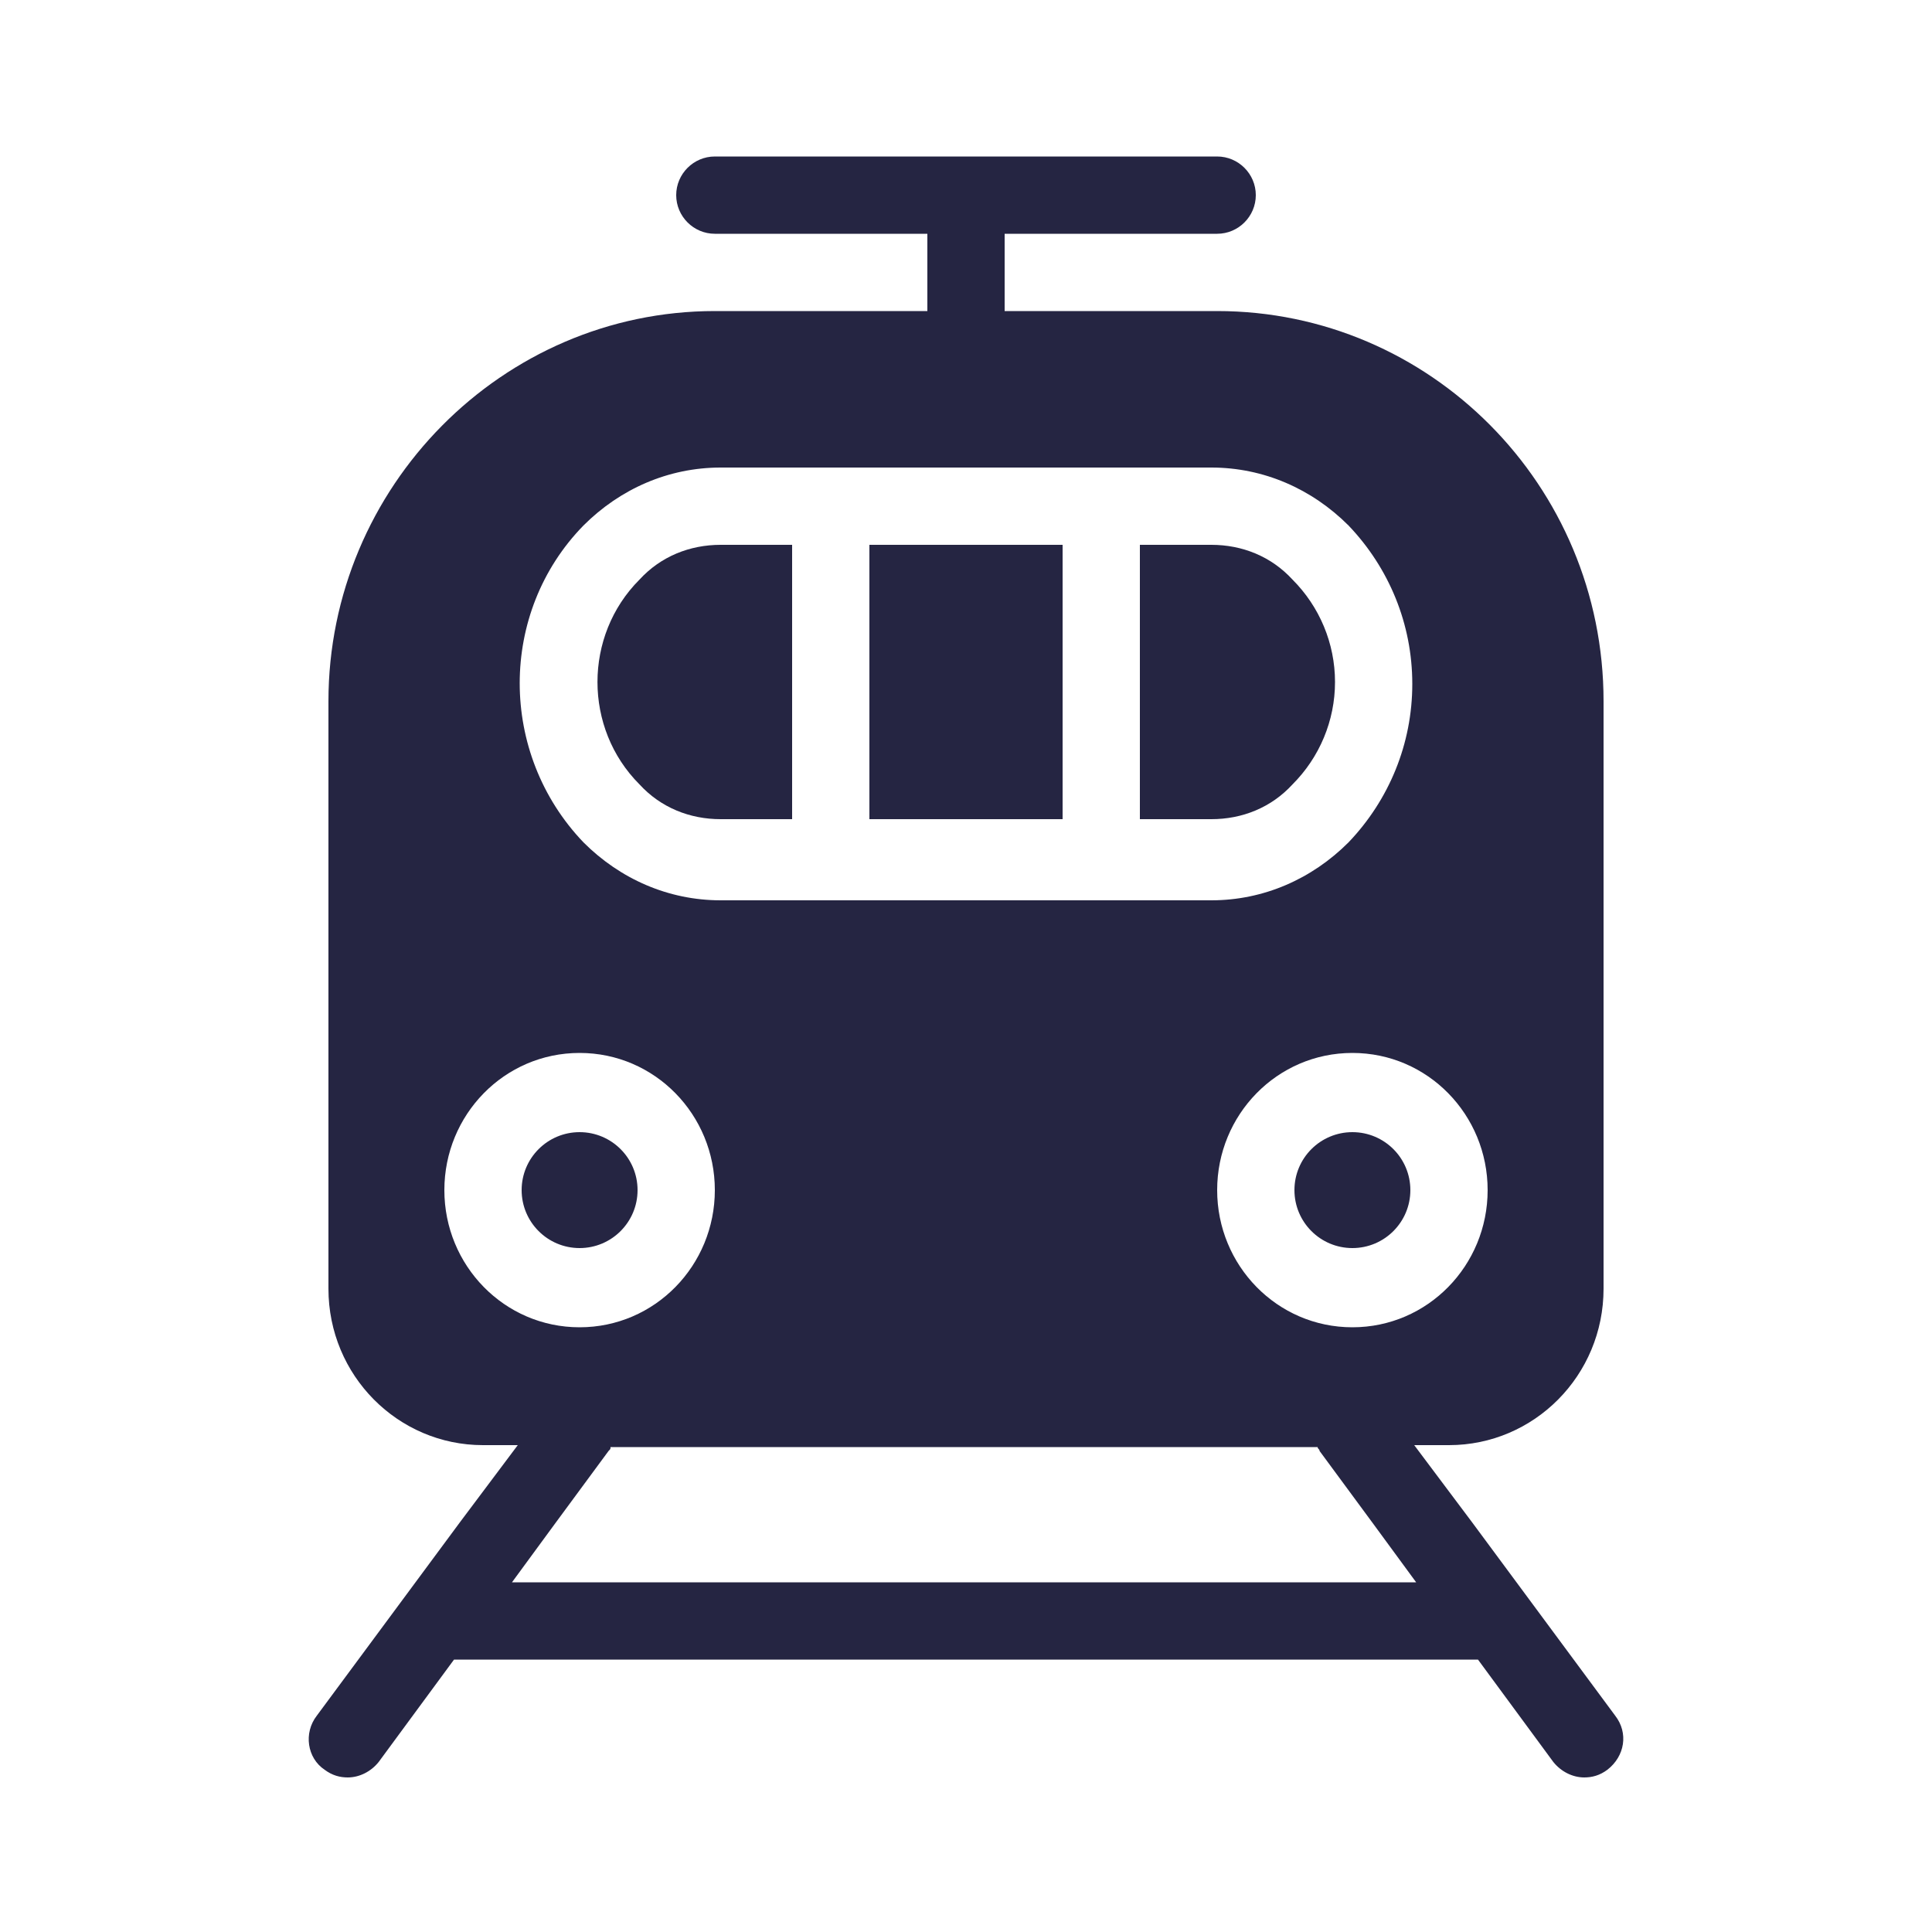 <?xml version="1.0" encoding="UTF-8"?> <svg xmlns="http://www.w3.org/2000/svg" width="100" height="100" viewBox="0 0 100 100" fill="none"> <path d="M83.6 88.8L76.2 78.8L73.2 74.8H75C79.4 74.8 83 71.2 83 66.7V36.3C83 25.1 74 16.1 63 16.1H52V12.1H63C64.1 12.1 65 11.2 65 10.1C65 9 64.1 8.1 63 8.1H37C35.9 8.1 35 9 35 10.1C35 11.2 35.9 12.1 37 12.1H48V16.1H37C26 16.1 17 25.2 17 36.3V66.7C17 71.2 20.6 74.8 25 74.8H26.8L23.8 78.8L16.4 88.8C15.7 89.7 15.9 91 16.8 91.6C17.2 91.9 17.6 92 18 92C18.6 92 19.2 91.7 19.6 91.2L23.5 85.9H76.5L80.4 91.2C80.8 91.7 81.4 92 82 92C82.4 92 82.8 91.9 83.2 91.6C84.1 90.9 84.3 89.7 83.6 88.8ZM77 61.6C77 65.5 73.9 68.7 70 68.7C66.1 68.7 63 65.5 63 61.6C63 57.7 66.1 54.5 70 54.5C73.9 54.5 77 57.7 77 61.6ZM30.2 27.2C32.1 25.3 34.6 24.2 37.3 24.2H62.7C65.4 24.2 67.9 25.3 69.8 27.2C71.9 29.4 73.1 32.3 73.1 35.4C73.1 38.5 71.9 41.4 69.8 43.6C67.9 45.5 65.4 46.6 62.7 46.6H37.3C34.6 46.6 32.1 45.5 30.2 43.6C25.8 39 25.8 31.7 30.2 27.2ZM23 61.6C23 57.7 26.1 54.5 30 54.5C33.9 54.5 37 57.7 37 61.6C37 65.5 33.9 68.7 30 68.7C26.1 68.7 23 65.5 23 61.6ZM26.5 81.9L28.7 78.9L31.5 75.1C31.6 75 31.6 75 31.6 74.9H68.2C68.2 75 68.3 75 68.3 75.1L71.1 78.9L73.3 81.9H26.5Z" fill="#252542"></path> <path d="M37.3 42.4H41V28.2H37.3C35.7 28.2 34.2 28.8 33.1 30C30.2 32.9 30.2 37.7 33.1 40.6C34.2 41.8 35.7 42.4 37.3 42.4Z" fill="#252542"></path> <path d="M66.9 40.6C68.3 39.2 69.1 37.3 69.1 35.3C69.1 33.3 68.3 31.4 66.9 30C65.8 28.8 64.3 28.2 62.7 28.2H59V42.4H62.7C64.3 42.4 65.8 41.8 66.9 40.6Z" fill="#252542"></path> <path d="M55 28.2H45V42.4H55V28.2Z" fill="#252542"></path> <path d="M30 64.6C31.657 64.6 33 63.257 33 61.6C33 59.943 31.657 58.6 30 58.6C28.343 58.6 27 59.943 27 61.6C27 63.257 28.343 64.6 30 64.6Z" fill="#252542"></path> <path d="M70 64.6C71.657 64.6 73 63.257 73 61.6C73 59.943 71.657 58.6 70 58.6C68.343 58.6 67 59.943 67 61.6C67 63.257 68.343 64.6 70 64.6Z" fill="#252542"></path> </svg> 